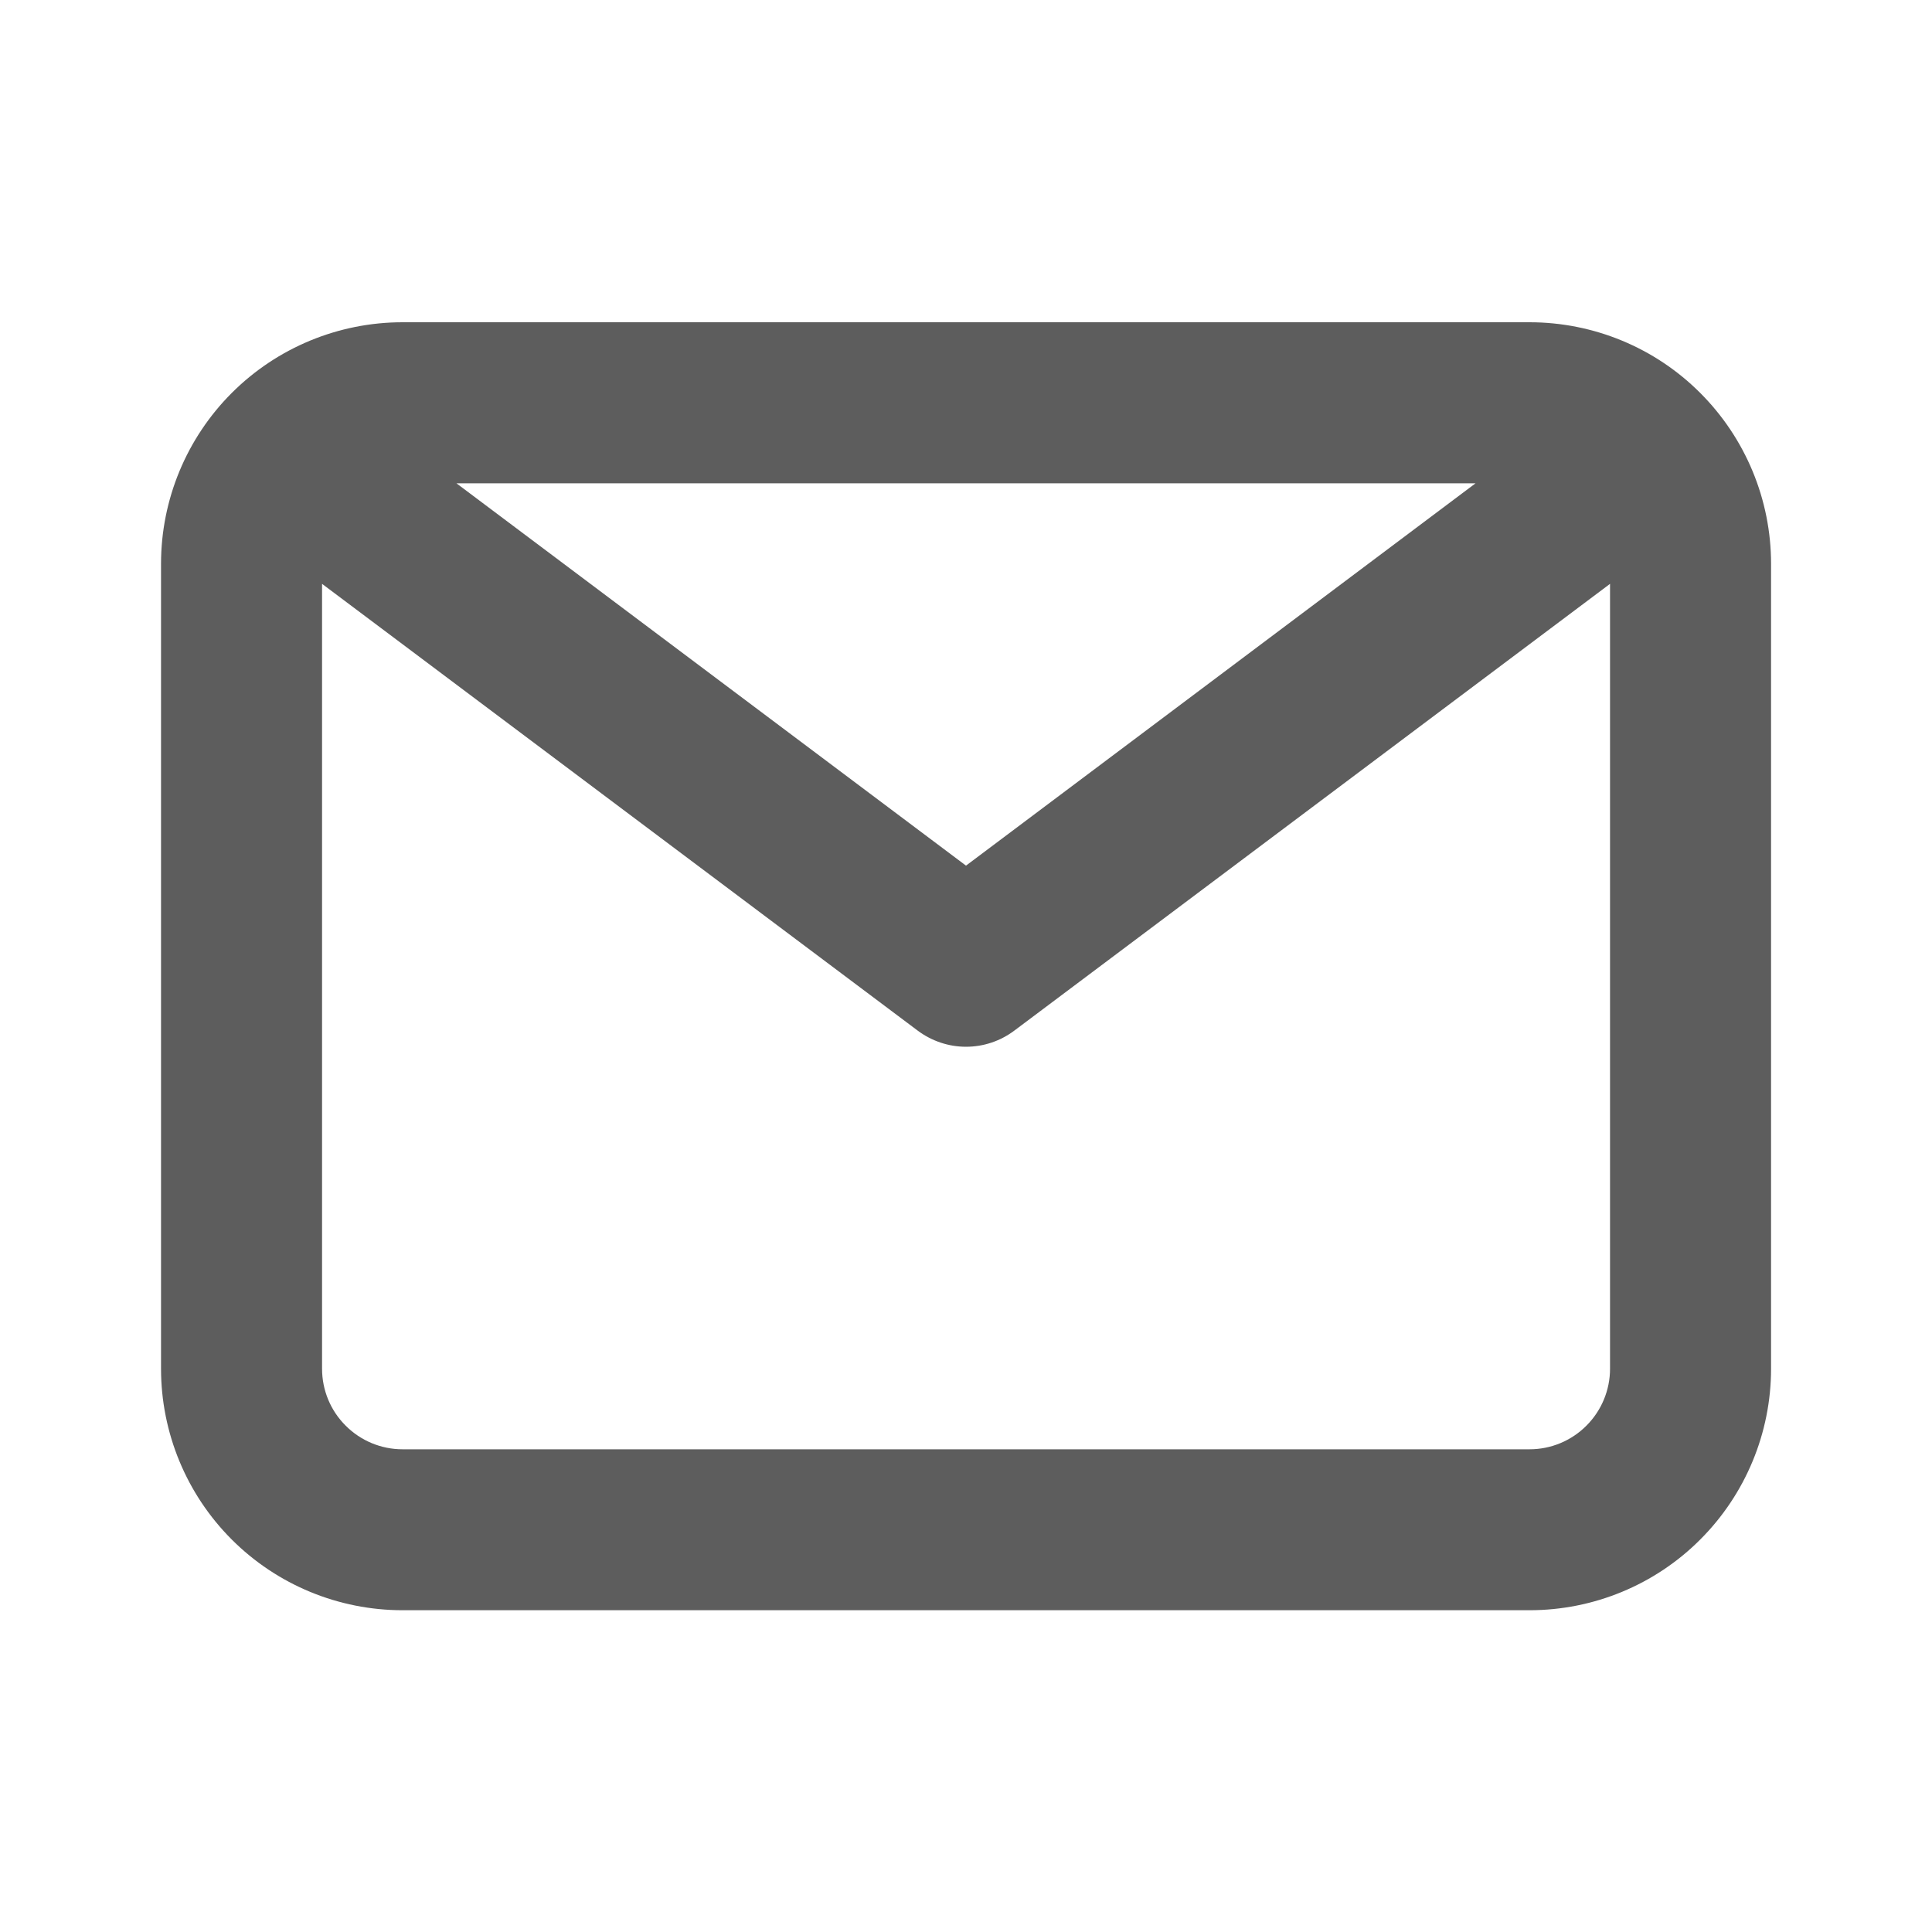 <svg width="20" height="20" viewBox="0 0 20 20" fill="none" xmlns="http://www.w3.org/2000/svg">
<path d="M15.834 3.336H4.167C3.504 3.336 2.868 3.599 2.399 4.068C1.93 4.537 1.667 5.173 1.667 5.836V14.169C1.667 14.832 1.93 15.468 2.399 15.937C2.868 16.406 3.504 16.669 4.167 16.669H15.834C16.497 16.669 17.133 16.406 17.601 15.937C18.07 15.468 18.334 14.832 18.334 14.169V5.836C18.334 5.173 18.07 4.537 17.601 4.068C17.133 3.599 16.497 3.336 15.834 3.336ZM15.275 5.003L10 8.961L4.725 5.003H15.275ZM15.834 15.003H4.167C3.946 15.003 3.734 14.915 3.578 14.758C3.421 14.602 3.334 14.39 3.334 14.169V6.044L9.5 10.669C9.645 10.777 9.82 10.836 10 10.836C10.181 10.836 10.356 10.777 10.5 10.669L16.667 6.044V14.169C16.667 14.39 16.579 14.602 16.423 14.758C16.267 14.915 16.055 15.003 15.834 15.003Z" fill="#5D5D5D"/>
</svg>
